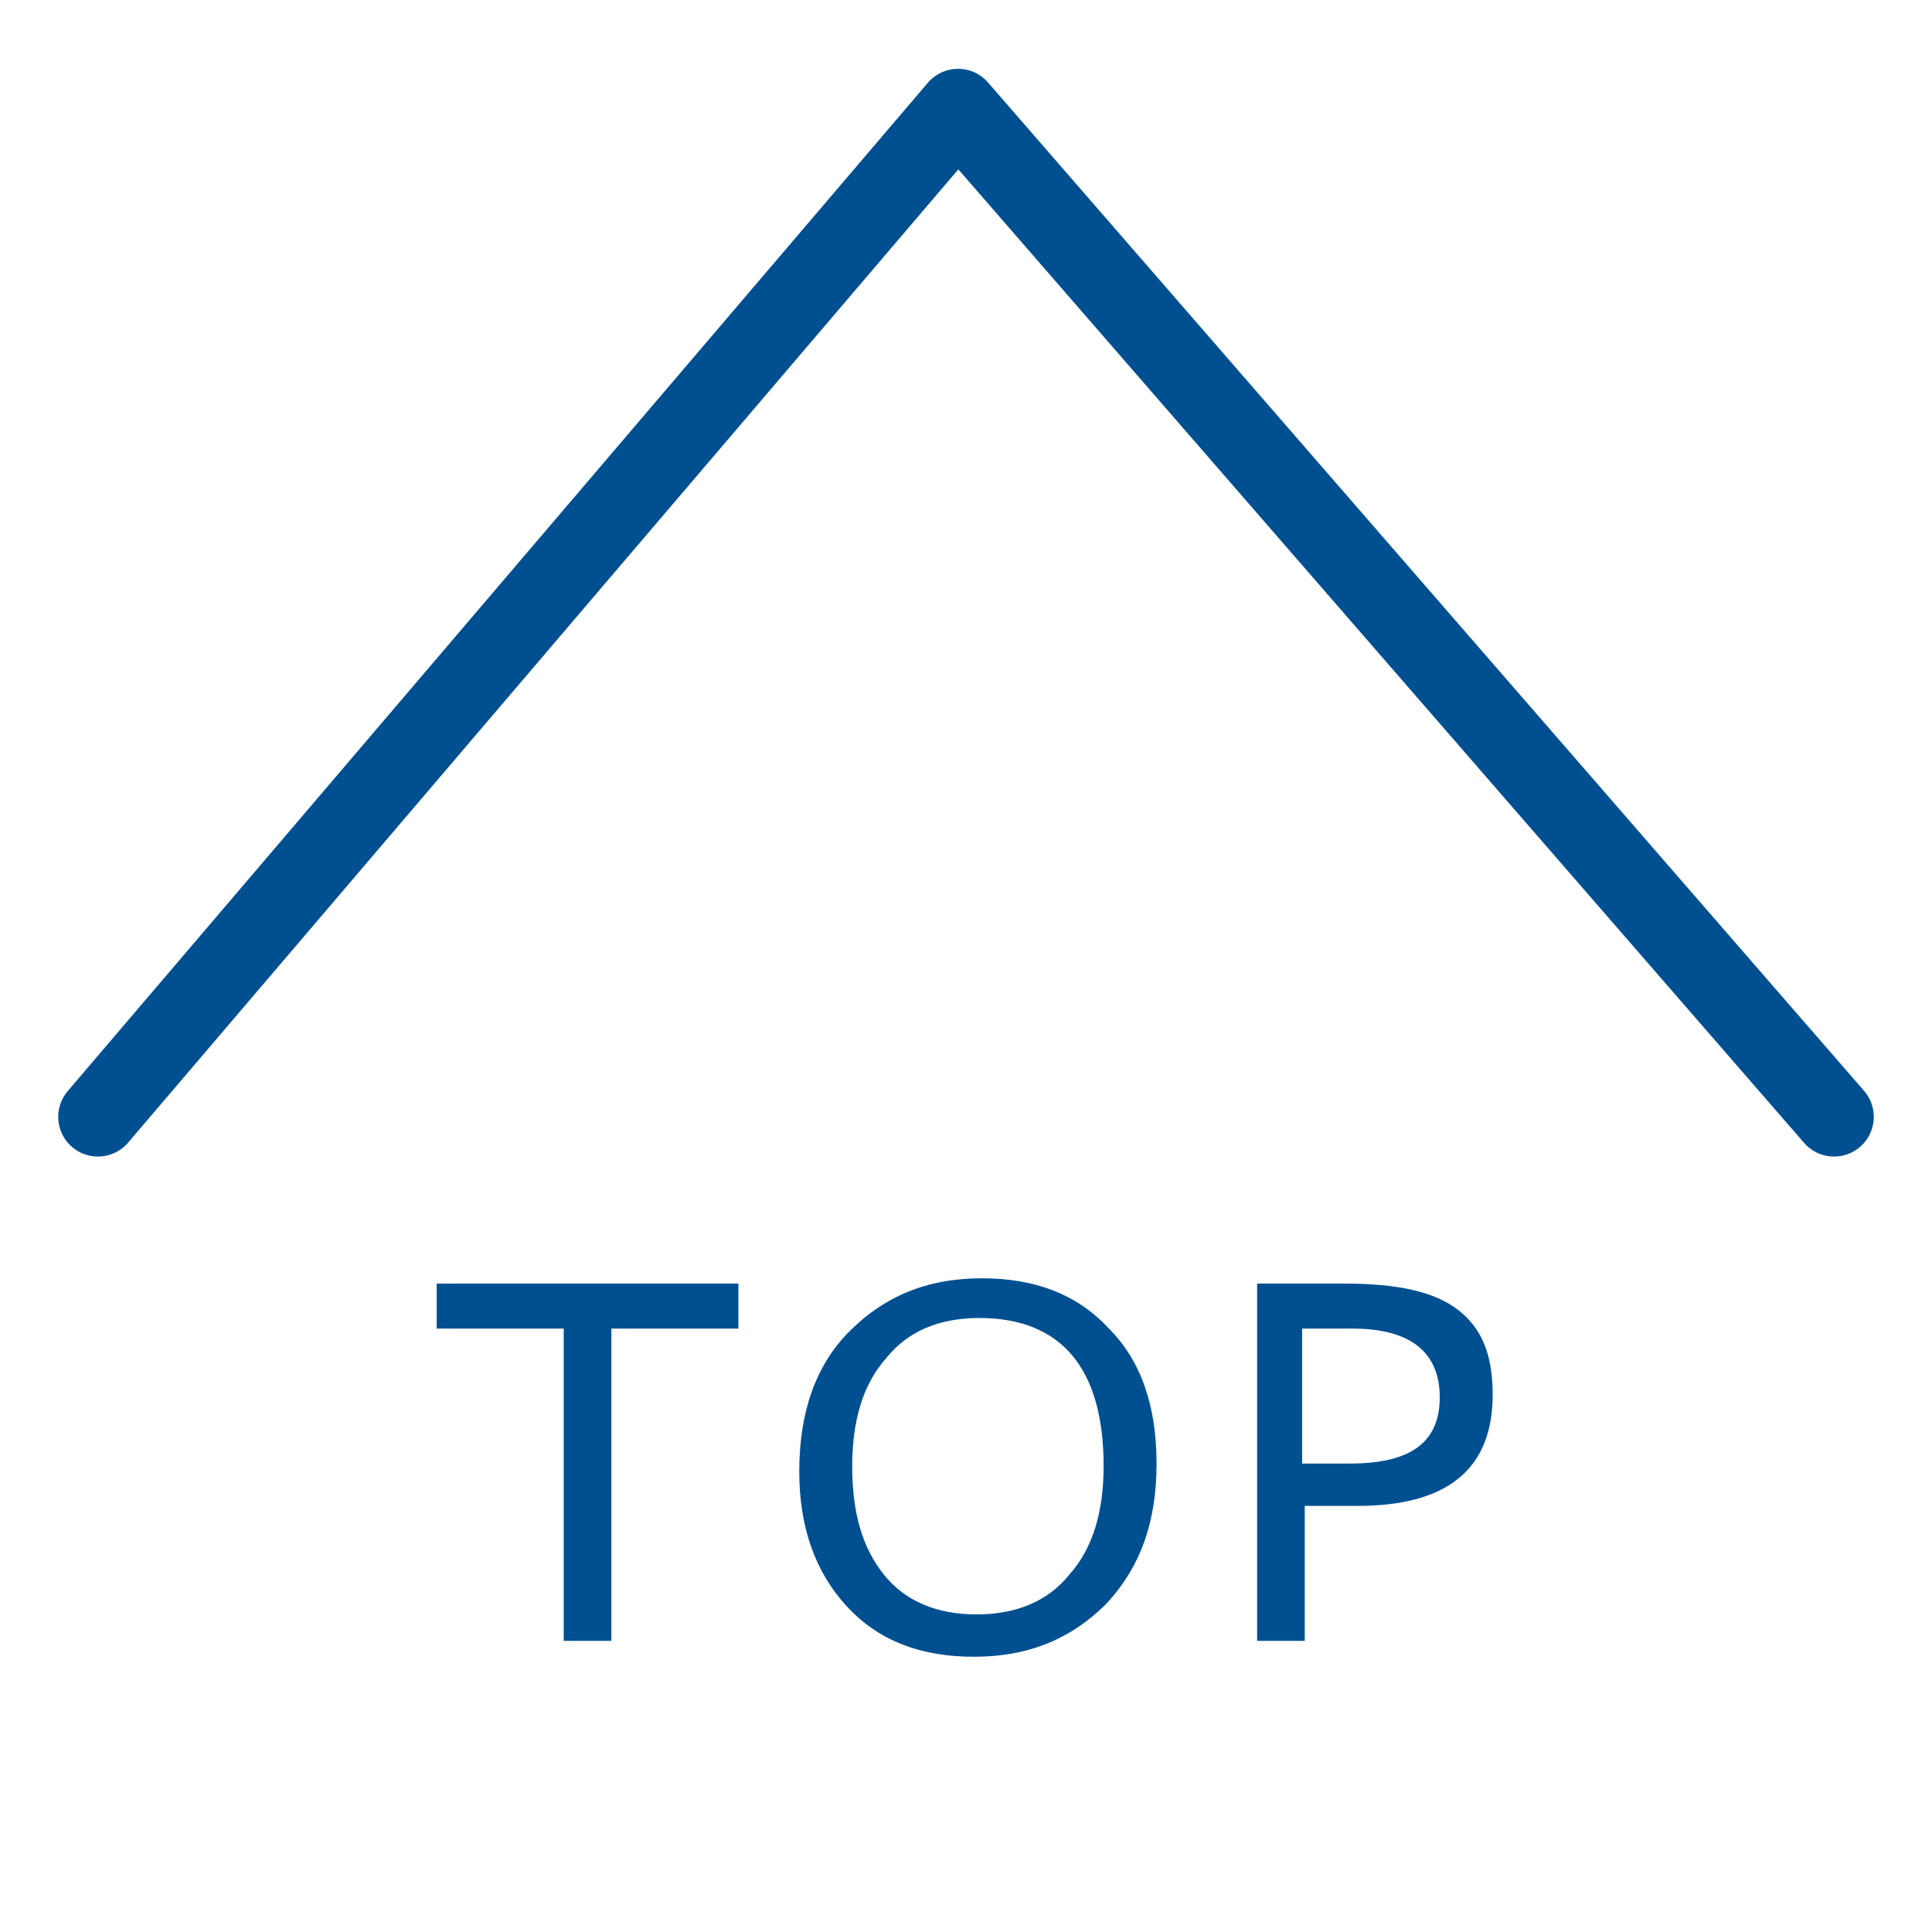 <?xml version="1.0" encoding="utf-8"?>
<!-- Generator: Adobe Illustrator 24.3.0, SVG Export Plug-In . SVG Version: 6.00 Build 0)  -->
<svg version="1.1" id="レイヤー_1" xmlns="http://www.w3.org/2000/svg" xmlns:xlink="http://www.w3.org/1999/xlink" x="0px"
	 y="0px" viewBox="0 0 73 73" style="enable-background:new 0 0 73 73;" xml:space="preserve">
<style type="text/css">
	.st0{fill:none;stroke:#005091;stroke-width:3;stroke-linecap:round;stroke-linejoin:round;stroke-miterlimit:10;}
	.st1{fill:#005091;}
</style>
<polyline class="st0" points="3.7,42.2 36.2,4.1 69.3,42.2 "/>
<g>
	<path class="st1" d="M27.9,48.5v1.7h-4.8V62h-1.8V50.2h-4.8v-1.7H27.9z"/>
	<path class="st1" d="M43.7,55.3c0,2.2-0.6,3.9-1.9,5.3c-1.3,1.3-2.9,2-5,2c-2,0-3.6-0.6-4.8-1.9c-1.2-1.3-1.8-3-1.8-5.1
		c0-2.2,0.6-4,1.9-5.3c1.3-1.3,2.9-2,5-2c2,0,3.6,0.6,4.8,1.9C43.1,51.4,43.7,53.1,43.7,55.3z M41.7,55.4c0-3.7-1.6-5.6-4.7-5.6
		c-1.5,0-2.7,0.5-3.5,1.5c-0.9,1-1.3,2.4-1.3,4.1c0,1.8,0.4,3.1,1.2,4.1c0.8,1,2,1.5,3.5,1.5c1.5,0,2.7-0.5,3.5-1.5
		C41.3,58.5,41.7,57.1,41.7,55.4z"/>
	<path class="st1" d="M47.5,48.5h3.3c2,0,3.4,0.3,4.3,1c0.9,0.7,1.3,1.7,1.3,3.2c0,2.8-1.7,4.2-5.1,4.2l-2,0V62h-1.8V48.5z
		 M49.2,50.2v5.1l1.8,0c2.3,0,3.4-0.8,3.4-2.5c0-1.7-1.1-2.6-3.3-2.6H49.2z"/>
</g>
</svg>
